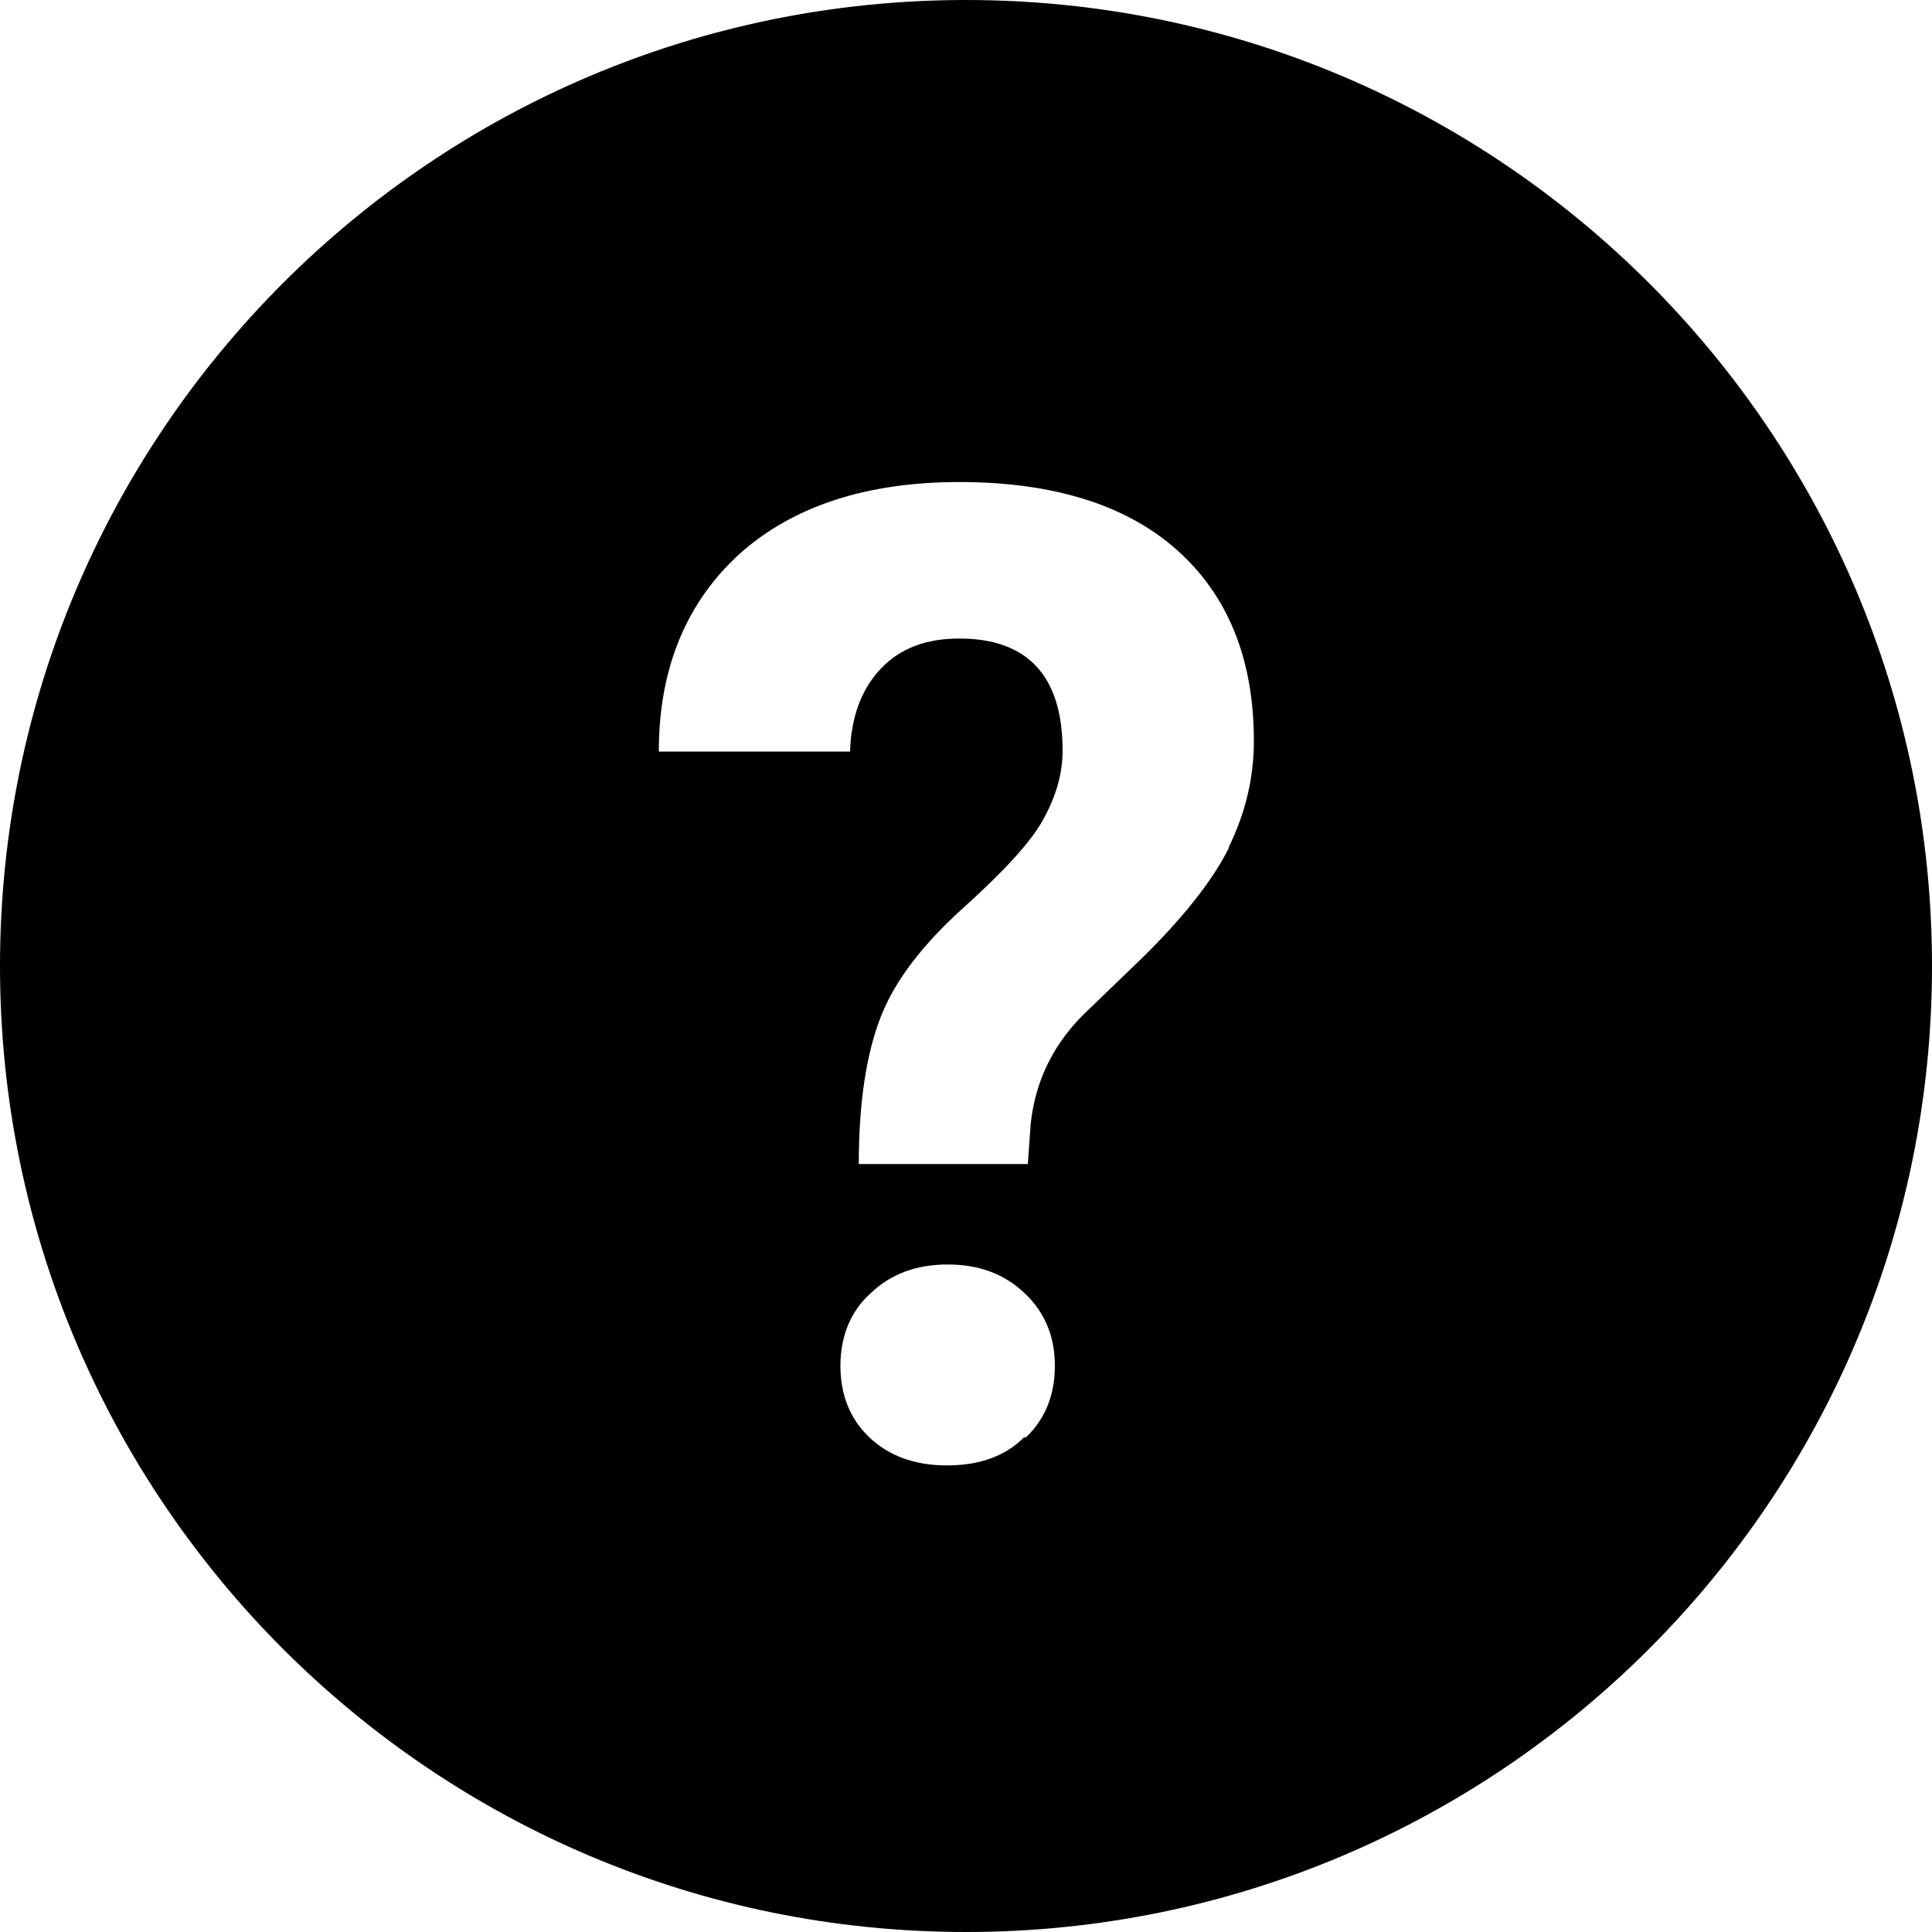 <?xml version="1.0" encoding="UTF-8"?>
<svg id="_レイヤー_2" data-name="レイヤー 2" xmlns="http://www.w3.org/2000/svg" viewBox="0 0 20 20" width="20" height="20">
  <g id="_レイヤー_1-2" data-name="レイヤー 1">
    <path d="M10,0C4.48,0,0,4.48,0,10s4.48,10,10,10,10-4.48,10-10S15.52,0,10,0ZM10.6,14.88c-.2.2-.47.29-.8.29s-.6-.1-.8-.29-.3-.44-.3-.74.1-.56.31-.75c.21-.2.47-.3.8-.3s.59.1.8.3c.21.2.31.45.31.75s-.1.55-.3.74ZM12.72,8.78c-.17.34-.48.73-.91,1.15l-.55.53c-.35.33-.54.72-.59,1.17l-.03.42h-1.75c0-.64.08-1.15.23-1.53.15-.38.44-.75.85-1.12s.69-.67.82-.9.21-.47.21-.73c0-.77-.36-1.16-1.07-1.16-.34,0-.61.1-.81.31s-.31.5-.32.86h-1.98c0-.87.29-1.55.84-2.05.55-.49,1.31-.74,2.27-.74s1.72.23,2.25.7.8,1.13.8,1.98c0,.39-.09.75-.26,1.1Z"/>
  </g>
</svg>